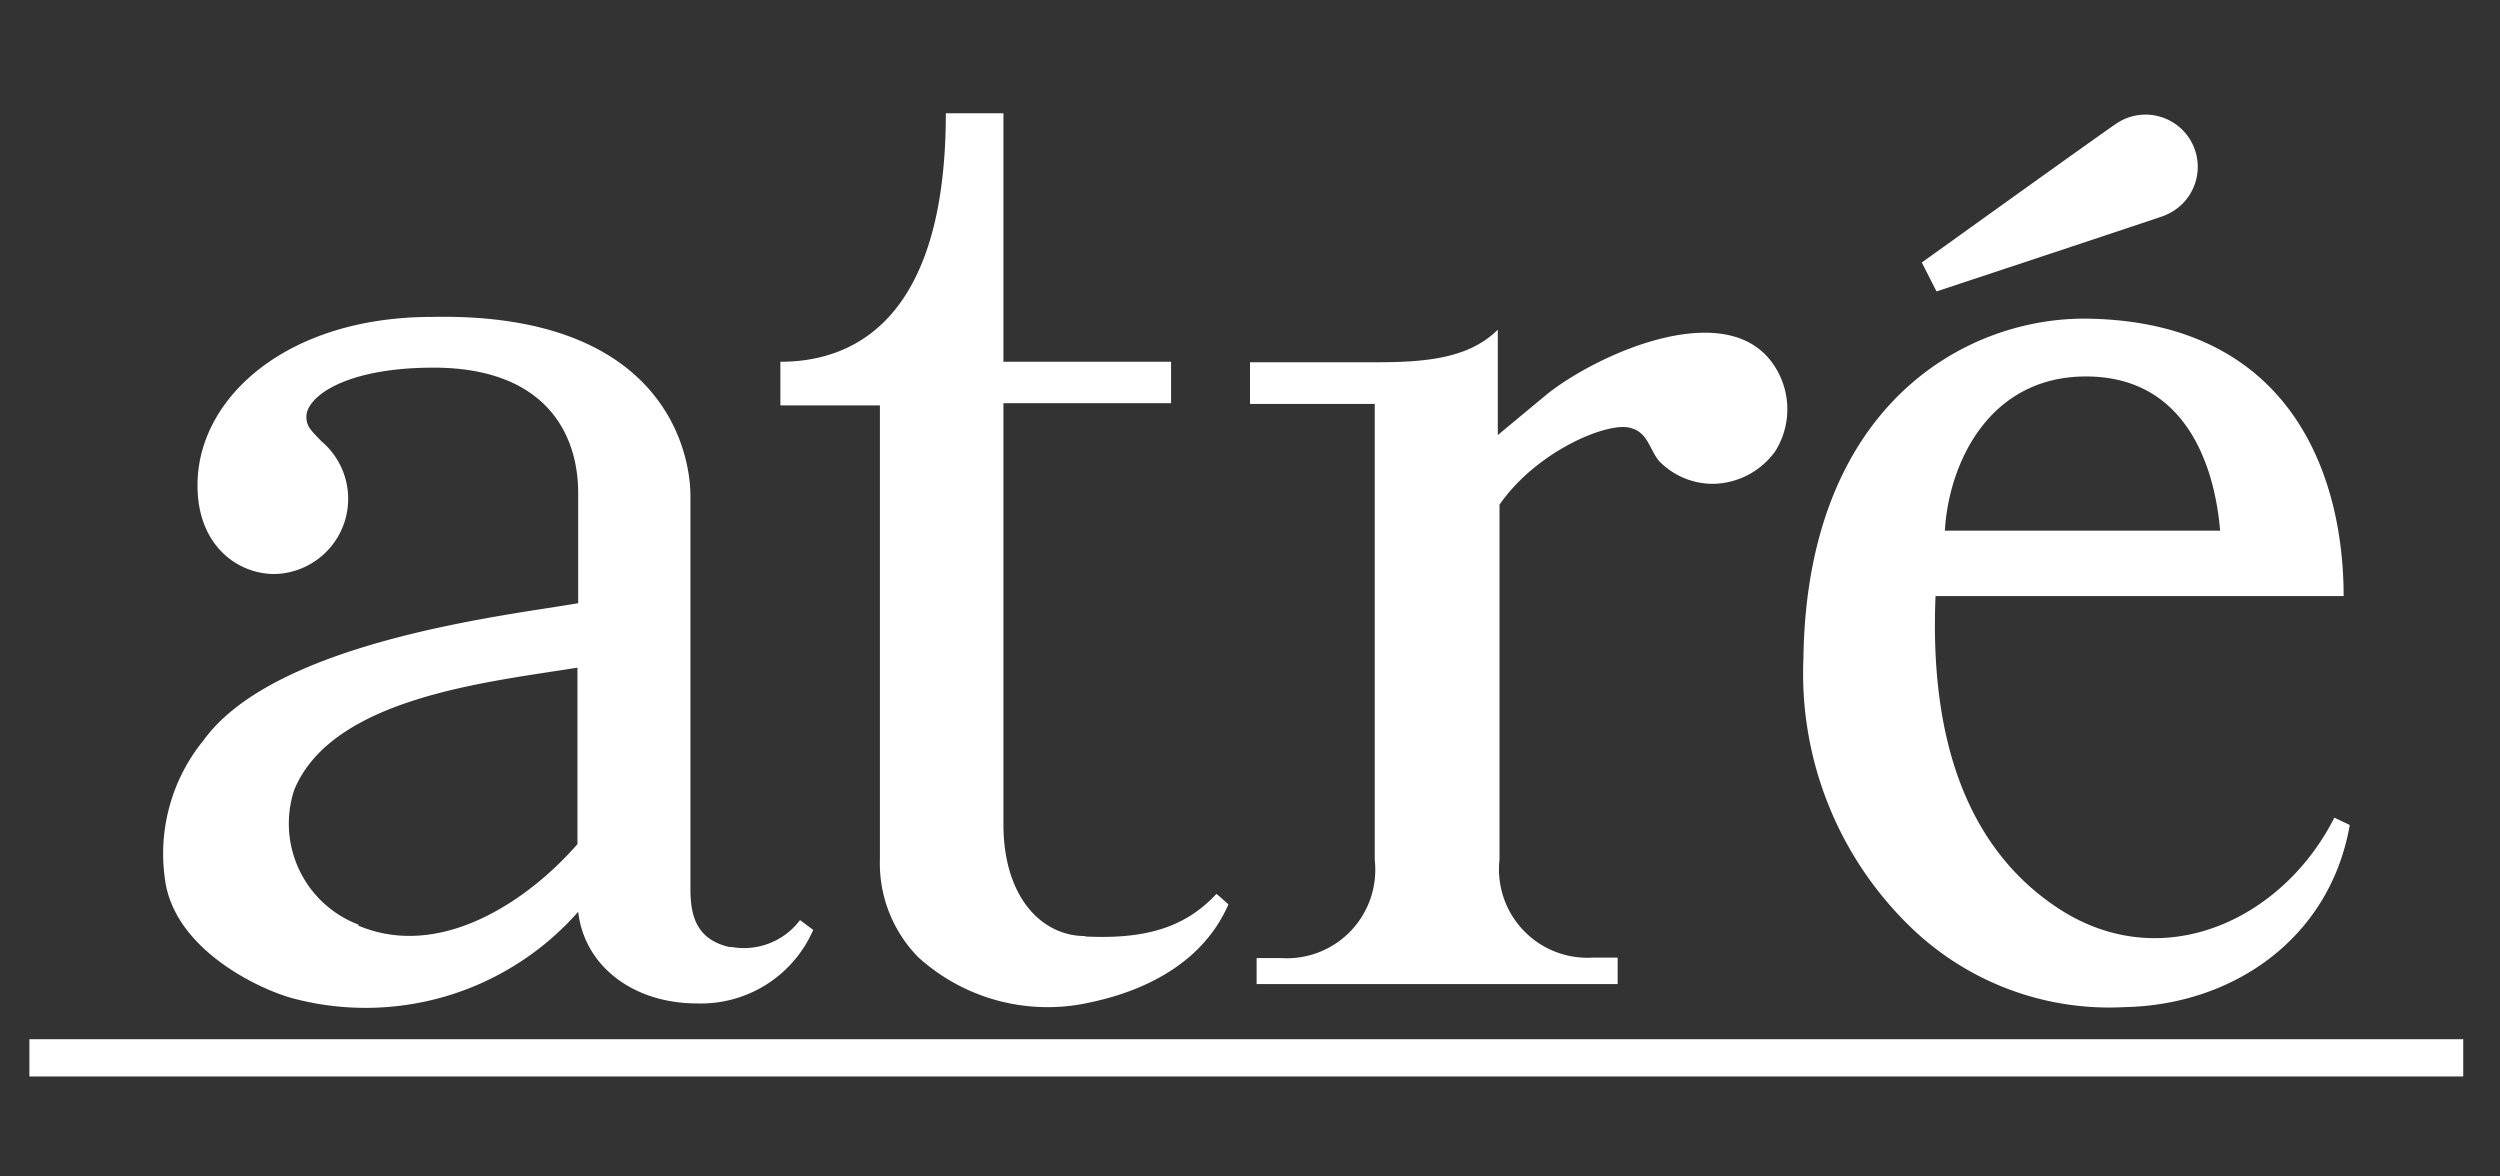<svg id="レイヤー_1" data-name="レイヤー 1" xmlns="http://www.w3.org/2000/svg" width="102" height="48" viewBox="0 0 102 48">
  <rect x="0" y="0" width="102" height="48" fill="#333333" stroke="none"/>
  <g>
    <rect x="1.2" y="42.4" width="99.3" height="1.52" fill="#ffffff"/>
    <path d="M29.81,38.65c-1.45-.31-1.64-1.36-1.64-2.4v-16c0-2.06-1.31-7.51-10.55-7.32-5.89,0-9.49,3.26-9.56,6.75C8,22.2,9.65,23.42,11.2,23.42A3.07,3.07,0,0,0,13.11,18c-.42-.44-.61-.6-.61-1,0-.79,1.54-2,5.19-2,4.37,0,5.9,2.49,5.9,5.13v4.48c-2.71.48-12.34,1.51-15.29,5.6a7.31,7.31,0,0,0-1.58,5.58c.31,2.83,3.63,4.47,5.11,4.91A11.55,11.55,0,0,0,23.59,37.2c.26,2.25,2.28,3.74,4.85,3.74a5,5,0,0,0,4.74-3l-.54-.4a2.86,2.86,0,0,1-2.83,1.09m-15.17-.9A4.41,4.41,0,0,1,12,32.24c1.55-3.8,8-4.42,11.56-5v7.2c-2,2.3-5.59,4.75-8.95,3.32" fill="#ffffff"/>
    <path d="M44.26,38.19c-1.73,0-3.32-1.55-3.32-4.56V16.45h6.84V14.76H40.94V4.62H38.59c0,7.91-3.32,10.14-6.75,10.14,0,.43,0,1.78,0,1.78H35.9V35.06a5.47,5.47,0,0,0,1.57,4,7.86,7.86,0,0,0,7,1.84c2.52-.53,4.68-1.78,5.65-4,0,0-.37-.34-.49-.43-1.38,1.5-3.15,1.84-5.33,1.74" fill="#ffffff"/>
    <path d="M95.24,33.36c-2.1,4.18-7.12,6.57-11.44,3.58-2.91-2-5.12-5.75-4.83-12.62H95.62c0-5-2.21-11.26-10.58-11.32C80.11,13,73.71,16.6,73.58,26.87a14.38,14.38,0,0,0,4.42,11,11.65,11.65,0,0,0,8.69,3.22c4.45-.09,8.38-2.83,9.18-7.43l-.63-.3m-10.13-18c4.57,0,5.33,4.58,5.47,6.29H79.35c.16-2.75,1.8-6.29,5.76-6.29" fill="#ffffff"/>
    <path d="M72.44,15c-1.83-3-7.23-.59-9.33,1.09l-2,1.66v-4.3c-1.21,1.21-3.06,1.33-5,1.33H51v1.7h5.09V35.09a3.61,3.61,0,0,1-3.82,4h-1v1.06H66V39.07h-1a3.61,3.61,0,0,1-3.82-4V20.59c1.49-2.15,4.29-3.33,5.26-3.15.78.15.83.84,1.24,1.36a3.06,3.06,0,0,0,2.21.94,3.18,3.18,0,0,0,2.54-1.33A3.22,3.22,0,0,0,72.44,15" fill="#ffffff"/>
    <path d="M88.34,8.78A2.13,2.13,0,1,0,86.41,5c-.13.06-8,5.71-8,5.71l.6,1.18s9.21-3.05,9.32-3.1" fill="#ffffff"/>
  </g>
</svg>
